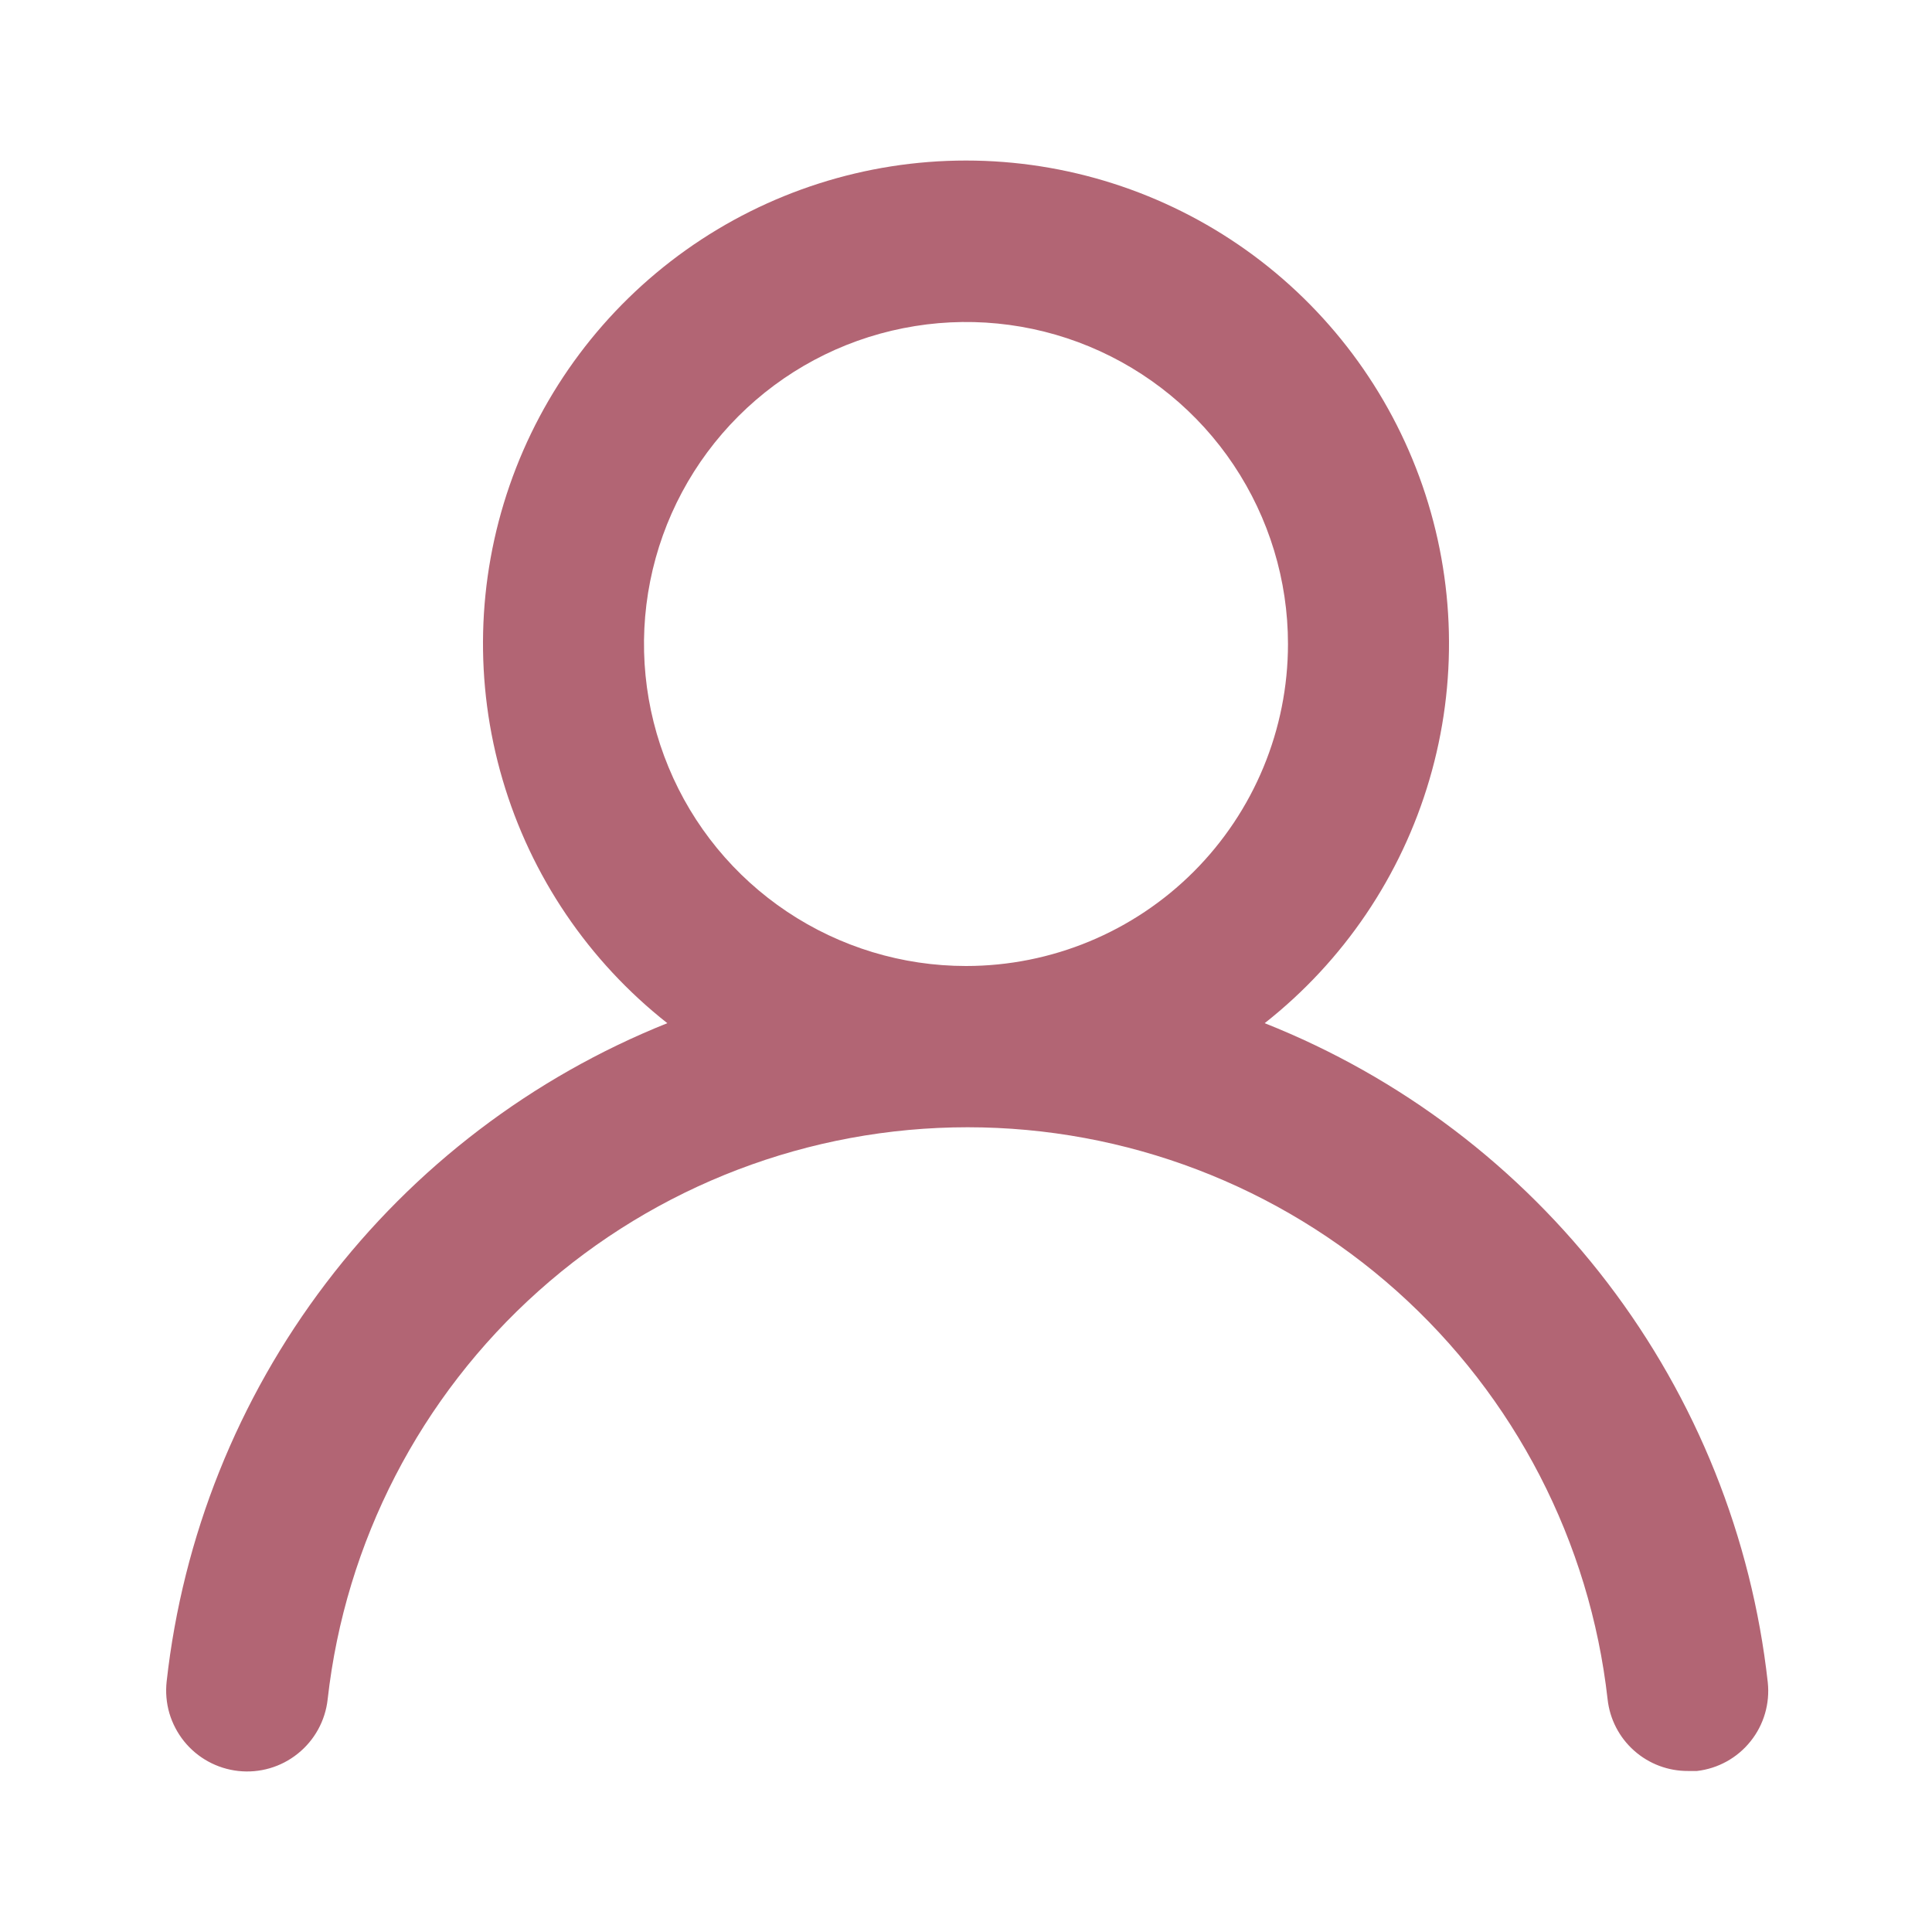 <svg width="32" height="32" viewBox="0 0 32 32" fill="none" xmlns="http://www.w3.org/2000/svg">
<path d="M20.947 16.947C22.254 15.918 23.208 14.508 23.676 12.912C24.145 11.316 24.104 9.614 23.56 8.042C23.015 6.47 21.995 5.107 20.64 4.142C19.285 3.178 17.663 2.659 16 2.659C14.337 2.659 12.715 3.178 11.36 4.142C10.005 5.107 8.984 6.47 8.44 8.042C7.896 9.614 7.855 11.316 8.324 12.912C8.792 14.508 9.746 15.918 11.053 16.947C8.813 17.844 6.859 19.332 5.399 21.253C3.938 23.174 3.026 25.455 2.76 27.853C2.741 28.028 2.756 28.205 2.805 28.375C2.855 28.544 2.937 28.701 3.047 28.839C3.269 29.116 3.593 29.294 3.947 29.333C4.3 29.372 4.655 29.269 4.932 29.046C5.21 28.824 5.388 28.5 5.427 28.146C5.719 25.54 6.962 23.133 8.918 21.385C10.873 19.637 13.404 18.671 16.027 18.671C18.649 18.671 21.18 19.637 23.136 21.385C25.091 23.133 26.334 25.54 26.627 28.146C26.663 28.474 26.819 28.777 27.066 28.996C27.312 29.215 27.63 29.335 27.96 29.333H28.107C28.456 29.293 28.776 29.116 28.995 28.841C29.215 28.567 29.317 28.216 29.28 27.866C29.013 25.461 28.096 23.174 26.628 21.251C25.16 19.327 23.196 17.839 20.947 16.947ZM16 16C14.945 16 13.914 15.687 13.037 15.101C12.16 14.515 11.476 13.682 11.073 12.707C10.669 11.733 10.563 10.661 10.769 9.626C10.975 8.591 11.483 7.641 12.229 6.895C12.975 6.149 13.925 5.641 14.96 5.436C15.994 5.23 17.066 5.335 18.041 5.739C19.015 6.143 19.849 6.826 20.434 7.703C21.02 8.581 21.333 9.612 21.333 10.666C21.333 12.081 20.771 13.438 19.771 14.438C18.771 15.438 17.415 16 16 16Z" fill="#B26574"/>
</svg>
